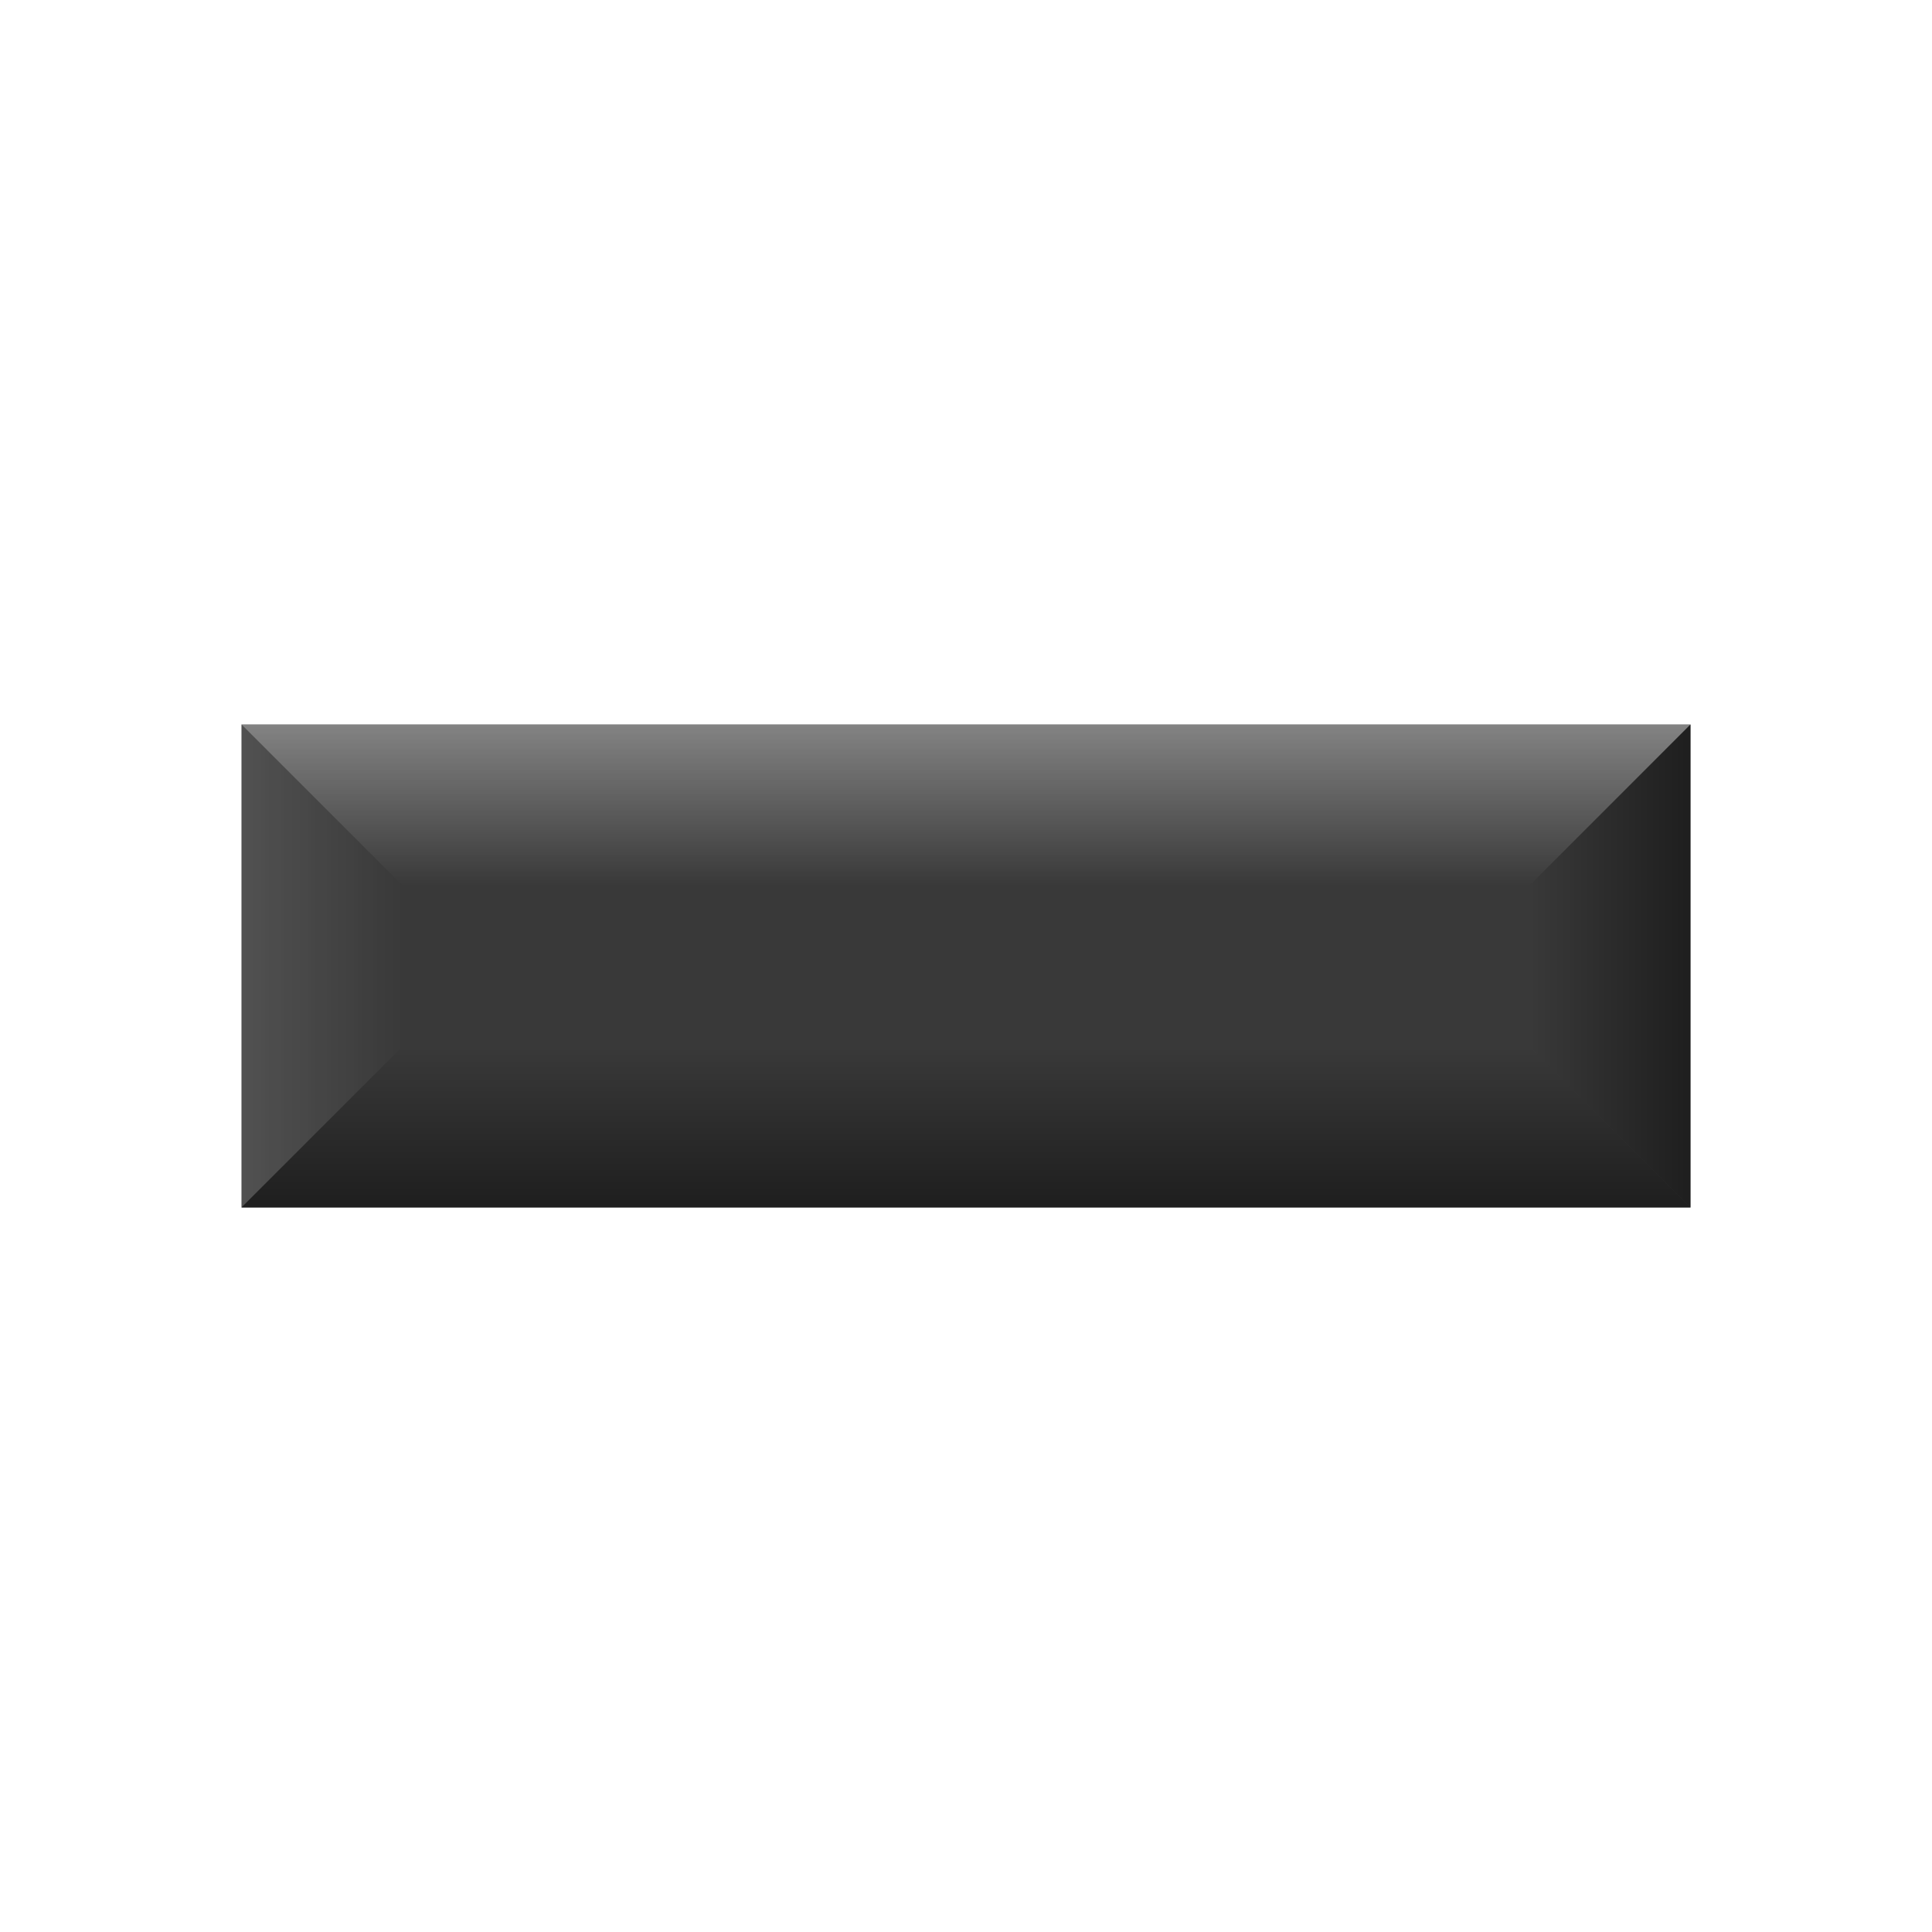 <?xml version="1.0" encoding="UTF-8" standalone="no"?>
<svg xmlns:svg="http://www.w3.org/2000/svg" xmlns="http://www.w3.org/2000/svg" xmlns:xlink="http://www.w3.org/1999/xlink" enable-background="new" id="svg8" version="1.1" viewBox="0 0 24 24" height="24" width="24">
  <defs id="defs2">
    <linearGradient id="linearGradient855">
      <stop id="stop851" offset="0" style="stop-color:#000000;stop-opacity:0.834" />
      <stop id="stop853" offset="1" style="stop-color:#000000;stop-opacity:0" />
    </linearGradient>
    <linearGradient id="linearGradient845">
      <stop id="stop841" offset="0" style="stop-color:#000000;stop-opacity:0.834" />
      <stop id="stop843" offset="1" style="stop-color:#010000;stop-opacity:0" />
    </linearGradient>
    <linearGradient id="linearGradient835">
      <stop id="stop831" offset="0" style="stop-color:#ffffff;stop-opacity:0.218" />
      <stop id="stop833" offset="1" style="stop-color:#ffffff;stop-opacity:0" />
    </linearGradient>
    <linearGradient id="linearGradient825">
      <stop id="stop821" offset="0" style="stop-color:#ffffff;stop-opacity:0.663" />
      <stop id="stop823" offset="1" style="stop-color:#ffffff;stop-opacity:0" />
    </linearGradient>
    <linearGradient gradientUnits="userSpaceOnUse" y2="301.65" x2="11" y1="299.65" x1="11" id="linearGradient827" xlink:href="#linearGradient825" />
    <linearGradient gradientUnits="userSpaceOnUse" y2="302.65" x2="5" y1="302.65" x1="3" id="linearGradient837" xlink:href="#linearGradient835" />
    <linearGradient gradientUnits="userSpaceOnUse" y2="303.65" x2="11.5" y1="305.65" x1="11.5" id="linearGradient847" xlink:href="#linearGradient845" />
    <linearGradient gradientUnits="userSpaceOnUse" y2="302.15" x2="19" y1="302.15" x1="21" id="linearGradient857" xlink:href="#linearGradient855" />
    <filter id="filter878" style="color-interpolation-filters:sRGB">
      <feBlend id="feBlend880" in2="BackgroundImage" mode="screen" />
    </filter>
    <filter id="filter882" style="color-interpolation-filters:sRGB">
      <feBlend id="feBlend884" in2="BackgroundImage" mode="screen" />
    </filter>
    <filter id="filter886" style="color-interpolation-filters:sRGB">
      <feBlend id="feBlend888" in2="BackgroundImage" mode="multiply" />
    </filter>
    <filter id="filter890" style="color-interpolation-filters:sRGB">
      <feBlend id="feBlend892" in2="BackgroundImage" mode="multiply" />
    </filter>
  </defs>
  <g transform="translate(0,-290.65)" id="layer1">
    <rect ry="0" y="299.65" x="3" height="6" width="18" id="rect817" style="opacity:1;fill:#393939;fill-opacity:1;stroke:none;stroke-width:2.5;stroke-linecap:round;stroke-linejoin:round;stroke-miterlimit:4;stroke-dasharray:none;stroke-opacity:1" />
    <path id="path819" d="M 3,299.65 H 21 L 19,301.65 H 5 Z" style="opacity:0.75;fill:url(#linearGradient827);fill-opacity:1;stroke:none;stroke-width:1px;stroke-linecap:butt;stroke-linejoin:miter;stroke-opacity:1;filter:url(#filter882)" />
    <path id="path829" d="M 3,299.65 5,301.65 V 303.65 L 3,305.65 Z" style="opacity:0.75;fill:url(#linearGradient837);fill-opacity:1;stroke:none;stroke-width:1px;stroke-linecap:butt;stroke-linejoin:miter;stroke-opacity:1;filter:url(#filter878)" />
    <path id="path839" d="M 5,303.65 H 19 L 21,305.65 H 3 Z" style="opacity:0.75;fill:url(#linearGradient847);fill-opacity:1;stroke:none;stroke-width:1px;stroke-linecap:butt;stroke-linejoin:miter;stroke-opacity:1;filter:url(#filter890)" />
    <path id="path849" d="M 21,299.65 V 305.65 L 19,303.65 V 301.65 Z" style="opacity:0.75;fill:url(#linearGradient857);fill-opacity:1;stroke:none;stroke-width:1px;stroke-linecap:butt;stroke-linejoin:miter;stroke-opacity:1;filter:url(#filter886)" />
  </g>
</svg>
